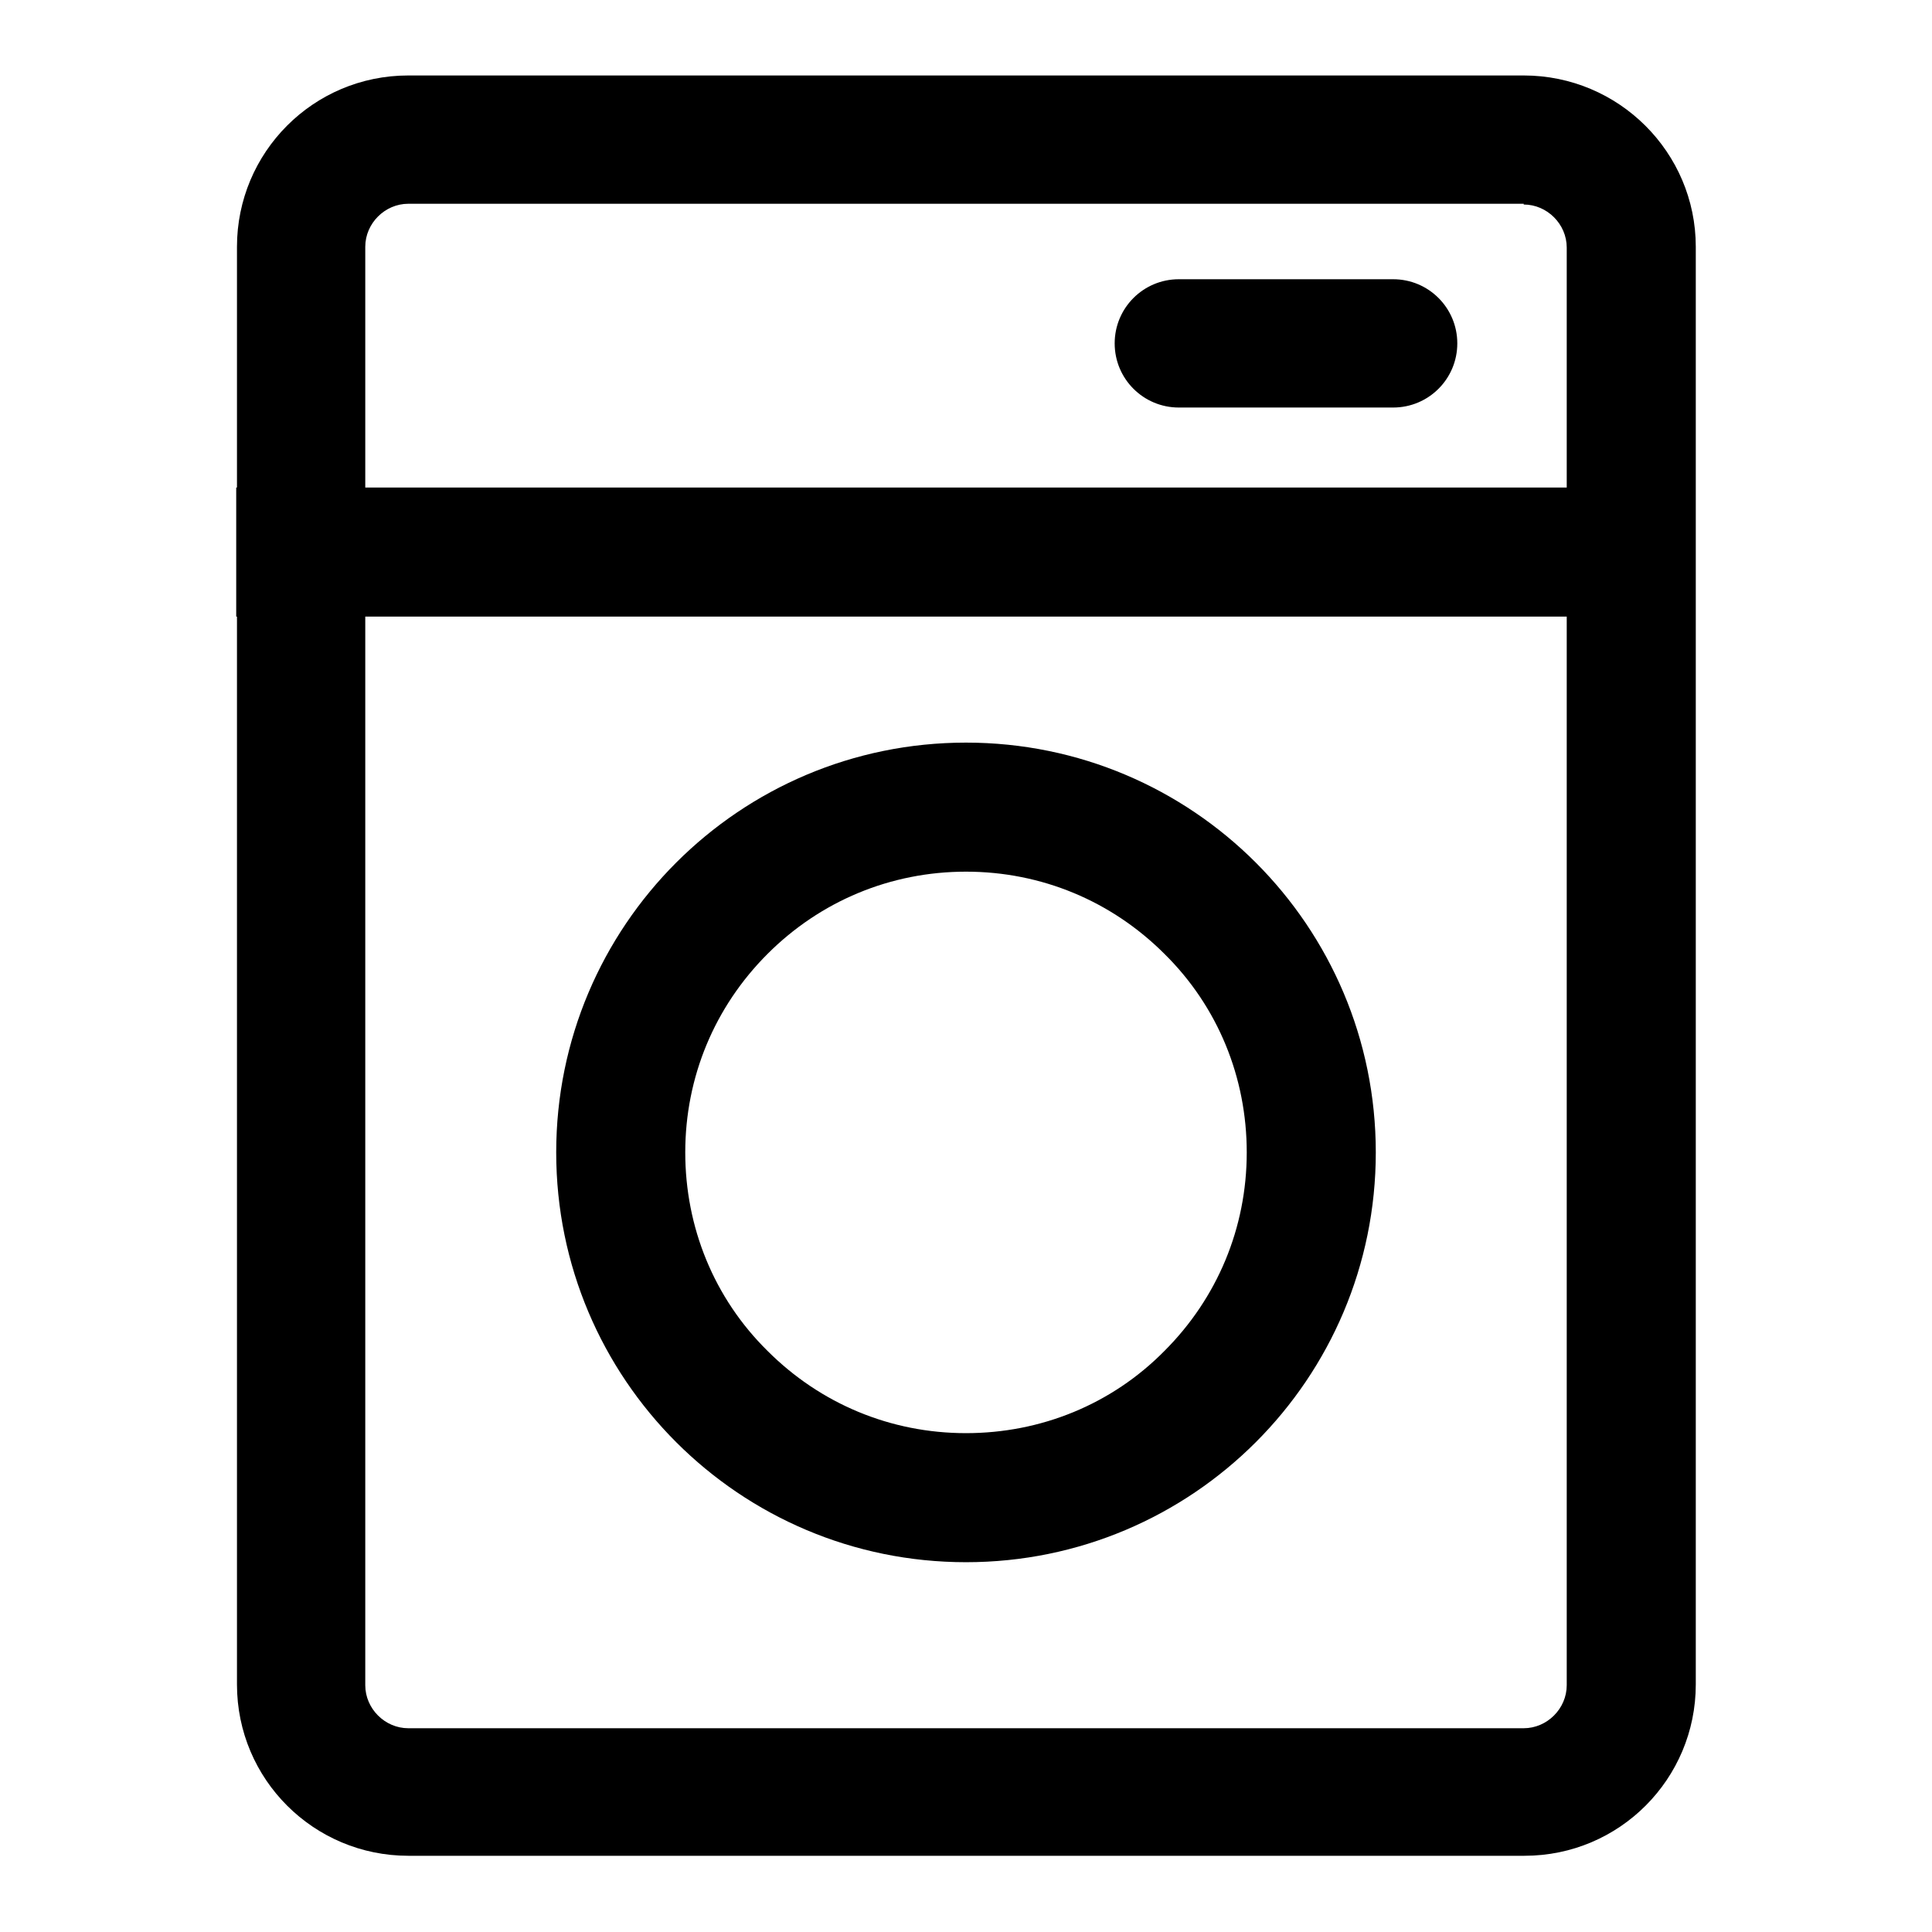 <?xml version="1.0" encoding="utf-8"?>
<!-- Svg Vector Icons : http://www.onlinewebfonts.com/icon -->
<!DOCTYPE svg PUBLIC "-//W3C//DTD SVG 1.1//EN" "http://www.w3.org/Graphics/SVG/1.1/DTD/svg11.dtd">
<svg version="1.1" xmlns="http://www.w3.org/2000/svg" xmlns:xlink="http://www.w3.org/1999/xlink" x="0px" y="0px" viewBox="0 0 256 256" enable-background="new 0 0 256 256" xml:space="preserve">
<g> <path fill="#000000" d="M184.6,37h-28.4c-4.7,0-8.5,3.8-8.5,8.5s3.8,8.5,8.5,8.5h28.4c4.7,0,8.5-3.8,8.5-8.5S189.3,37,184.6,37z"/> <path fill="#000000" d="M201.9,27.1c3.1,0,5.7,2.6,5.7,5.7v190.5c0,3.1-2.6,5.7-5.7,5.7H54.1c-3.1,0-5.7-2.6-5.7-5.7V32.7 c0-3.1,2.6-5.7,5.7-5.7H201.9 M201.9,10H54.1c-12.6,0-22.7,10.2-22.7,22.7v190.5c0,12.6,10.2,22.7,22.7,22.7h147.9 c12.6,0,22.7-10.2,22.7-22.7V32.7C224.7,20.2,214.5,10,201.9,10z"/> <path fill="#000000" d="M128,115.5c10,0,19.3,3.9,26.3,10.9c7.1,7,10.9,16.4,10.9,26.3c0,10-3.9,19.3-10.9,26.3 c-7,7.1-16.4,10.9-26.3,10.9c-10,0-19.3-3.9-26.3-10.9c-7.1-7-10.9-16.4-10.9-26.3c0-10,3.9-19.3,10.9-26.3 C108.7,119.4,118,115.5,128,115.5 M128,98.4c-30,0-54.3,24.3-54.3,54.3S98,207,128,207c30,0,54.3-24.3,54.3-54.3S158,98.4,128,98.4 z M224.7,64.6H31.3v17.1h193.3V64.6z"/></g>
</svg>